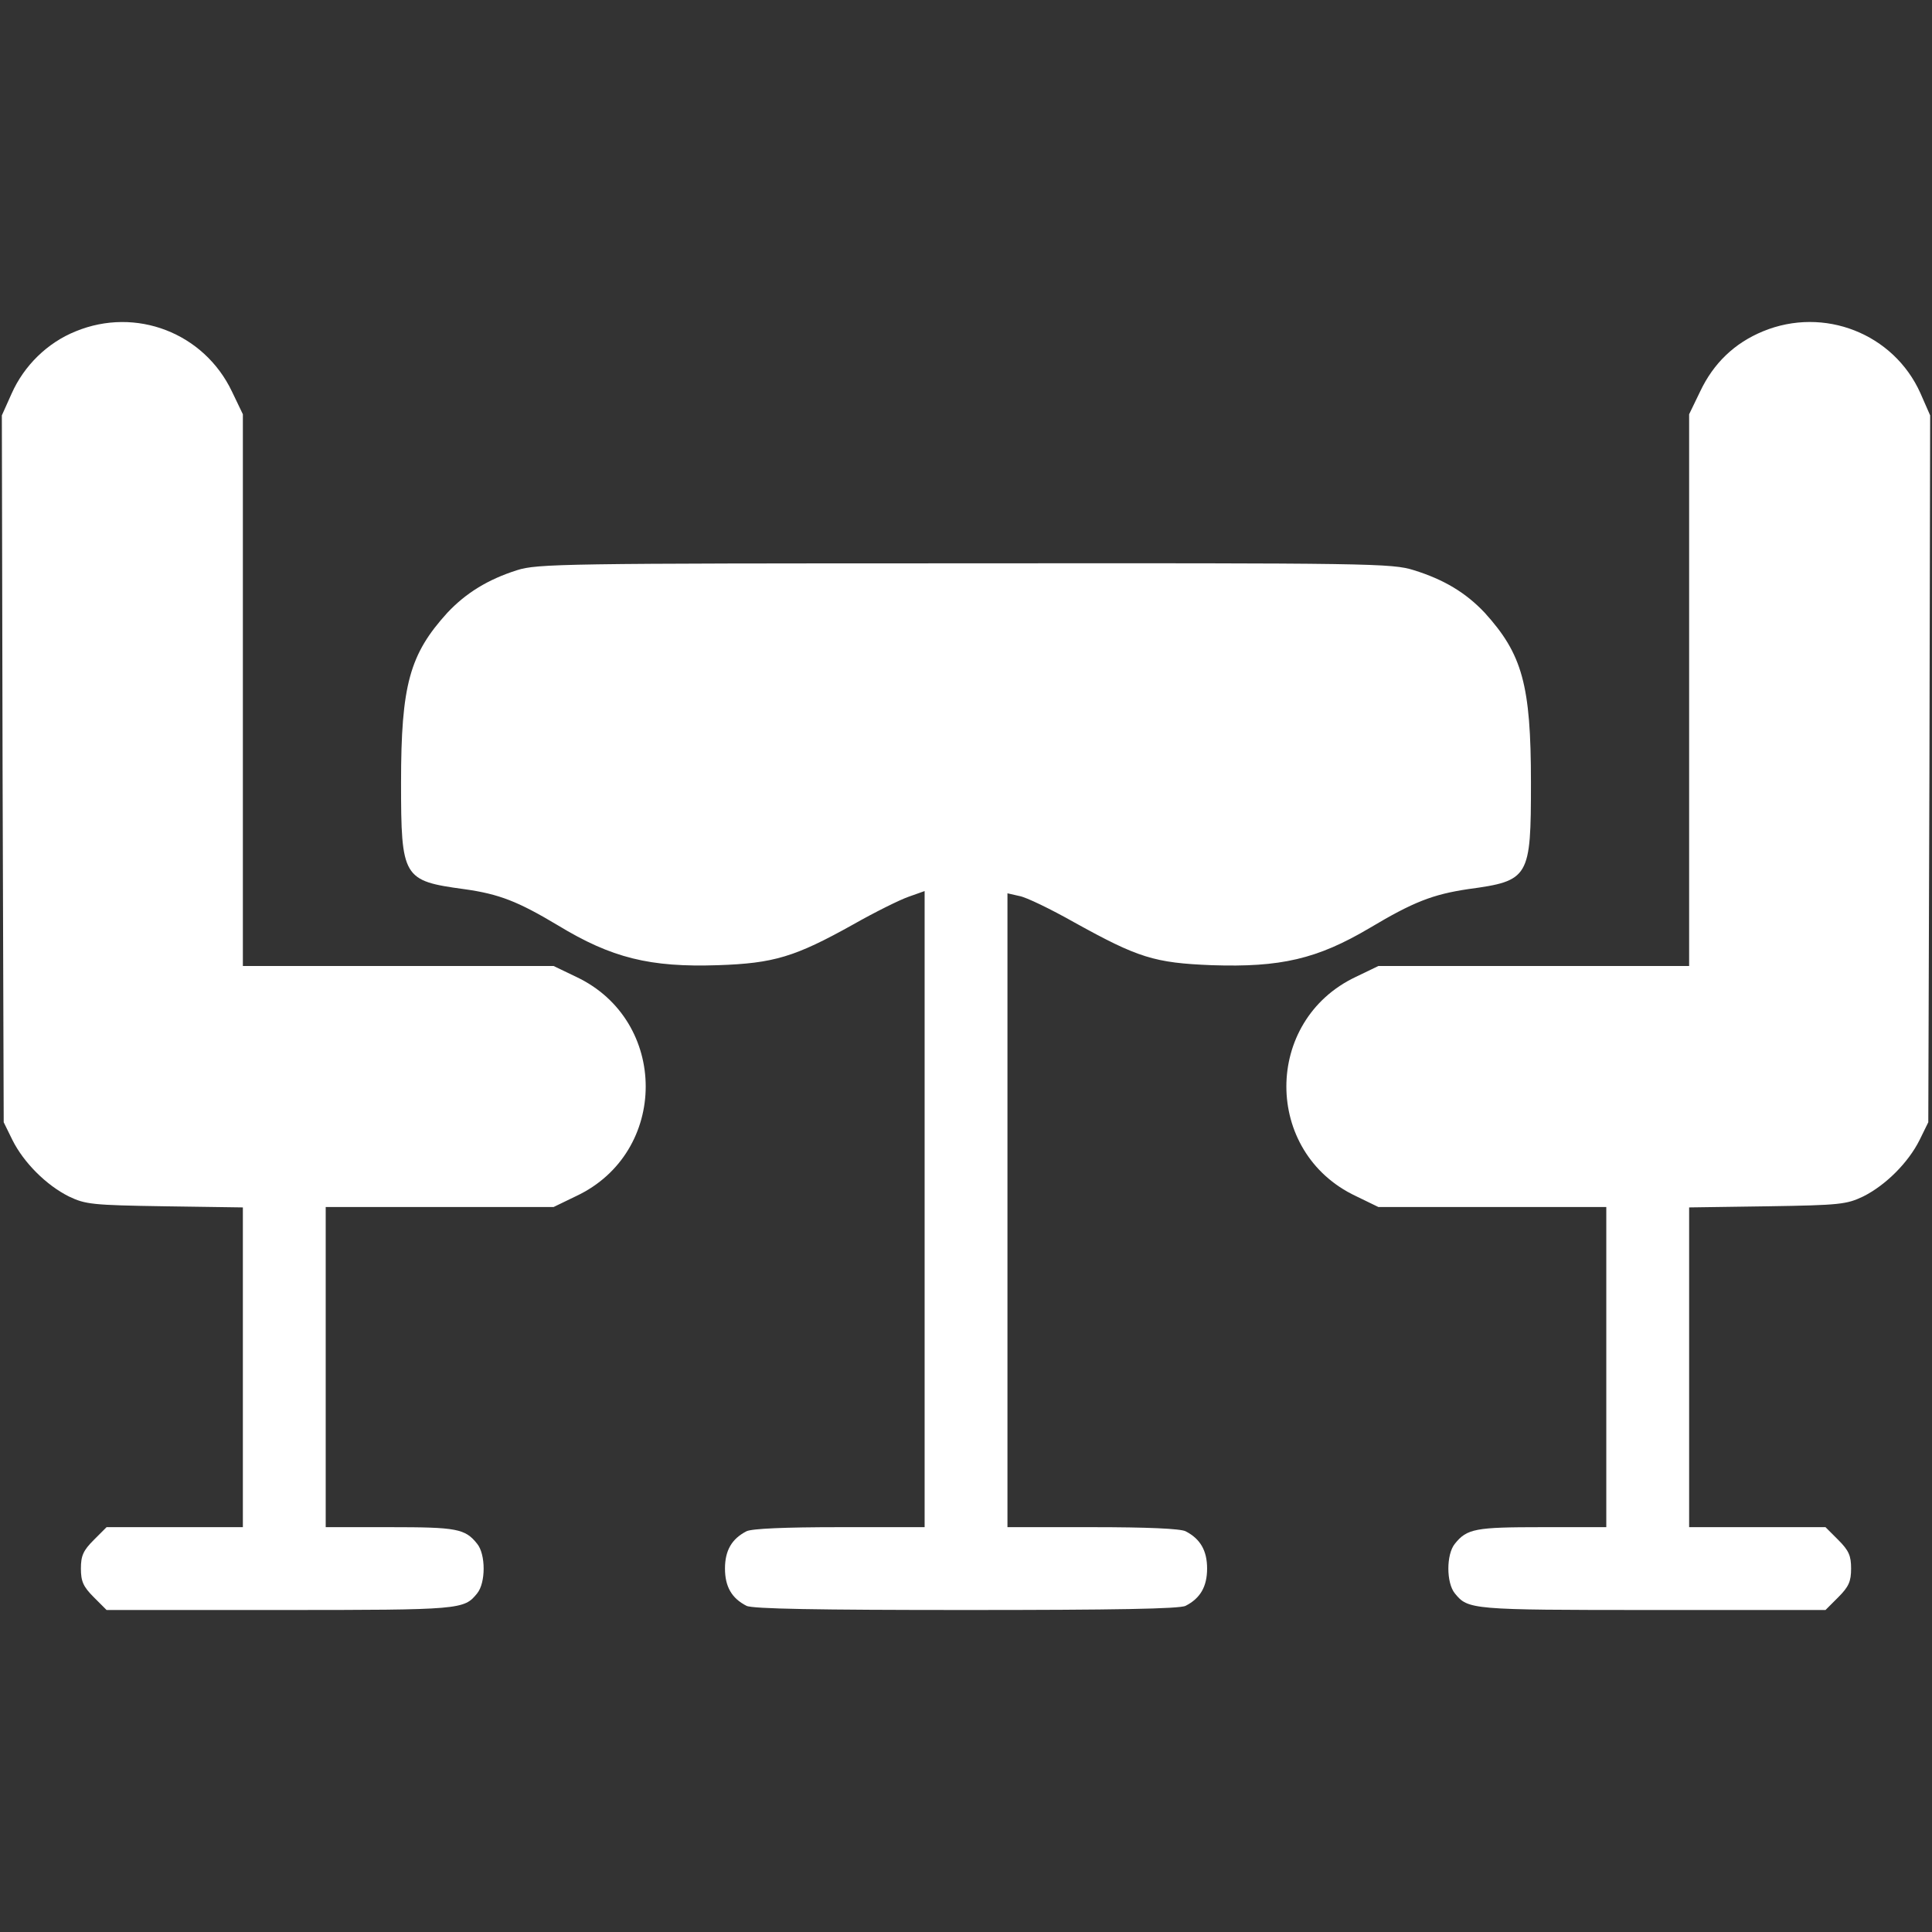 <svg width="24" height="24" viewBox="0 0 24 24" fill="none" xmlns="http://www.w3.org/2000/svg">
<rect x="0" y="0" width="24" height="24" fill="#333333" stroke="none"/>
<path d="M0.94 4.116C0.589 4.257 0.299 4.542 0.145 4.888L0.023 5.16L0.032 9.553L0.046 13.941L0.154 14.161C0.294 14.442 0.575 14.723 0.856 14.863C1.062 14.961 1.141 14.971 2.049 14.985L3.017 14.999V16.987V18.971H2.17H1.324L1.165 19.13C1.034 19.261 1.005 19.326 1.005 19.485C1.005 19.644 1.034 19.71 1.165 19.841L1.324 20H3.485C5.731 20 5.764 19.995 5.927 19.794C6.035 19.663 6.035 19.308 5.927 19.177C5.778 18.989 5.67 18.971 4.847 18.971H4.046V16.982V14.994H5.464H6.877L7.158 14.858C8.309 14.316 8.309 12.678 7.158 12.135L6.877 12H4.949H3.017V8.57V5.146L2.882 4.865C2.535 4.135 1.689 3.808 0.94 4.116Z" fill="white"/>
<path d="M21.9 4.116C21.549 4.261 21.287 4.509 21.119 4.865L20.983 5.146V8.57V12H19.056H17.123L16.843 12.135C15.692 12.678 15.692 14.316 16.843 14.858L17.123 14.994H18.541H19.954V16.982V18.971H19.154C18.331 18.971 18.223 18.989 18.073 19.177C17.965 19.308 17.965 19.663 18.073 19.794C18.237 19.995 18.27 20 20.515 20H22.677L22.836 19.841C22.967 19.71 22.995 19.644 22.995 19.485C22.995 19.326 22.967 19.261 22.836 19.13L22.677 18.971H21.83H20.983V16.987V14.999L21.956 14.985C22.859 14.971 22.939 14.961 23.145 14.863C23.425 14.723 23.706 14.442 23.846 14.161L23.954 13.941L23.968 9.553L23.977 5.16L23.856 4.884C23.524 4.144 22.658 3.803 21.9 4.116Z" fill="white"/>
<path d="M6.423 7.083C6.058 7.199 5.787 7.368 5.558 7.611C5.09 8.126 4.982 8.505 4.982 9.721C4.982 10.905 5.006 10.942 5.764 11.045C6.204 11.106 6.437 11.2 6.929 11.494C7.598 11.901 8.075 12.018 8.917 11.99C9.614 11.967 9.876 11.887 10.597 11.485C10.868 11.331 11.181 11.176 11.289 11.139L11.486 11.069V15.017V18.971H10.428C9.745 18.971 9.338 18.989 9.273 19.022C9.09 19.116 9.006 19.261 9.006 19.485C9.006 19.71 9.09 19.855 9.273 19.948C9.343 19.986 10.157 20 12 20C13.844 20 14.658 19.986 14.728 19.948C14.91 19.855 14.995 19.71 14.995 19.485C14.995 19.261 14.91 19.116 14.728 19.022C14.662 18.989 14.255 18.971 13.572 18.971H12.515V15.036V11.097L12.66 11.13C12.744 11.143 13.053 11.293 13.352 11.462C14.138 11.897 14.339 11.962 15.055 11.99C15.907 12.018 16.361 11.915 17.016 11.527C17.558 11.204 17.797 11.111 18.237 11.045C18.999 10.942 19.018 10.905 19.018 9.721C19.018 8.505 18.91 8.126 18.443 7.611C18.209 7.363 17.937 7.199 17.563 7.083C17.292 6.998 17.044 6.994 11.986 6.998C6.994 6.998 6.676 7.003 6.423 7.083Z" fill="white"/>
</svg>
